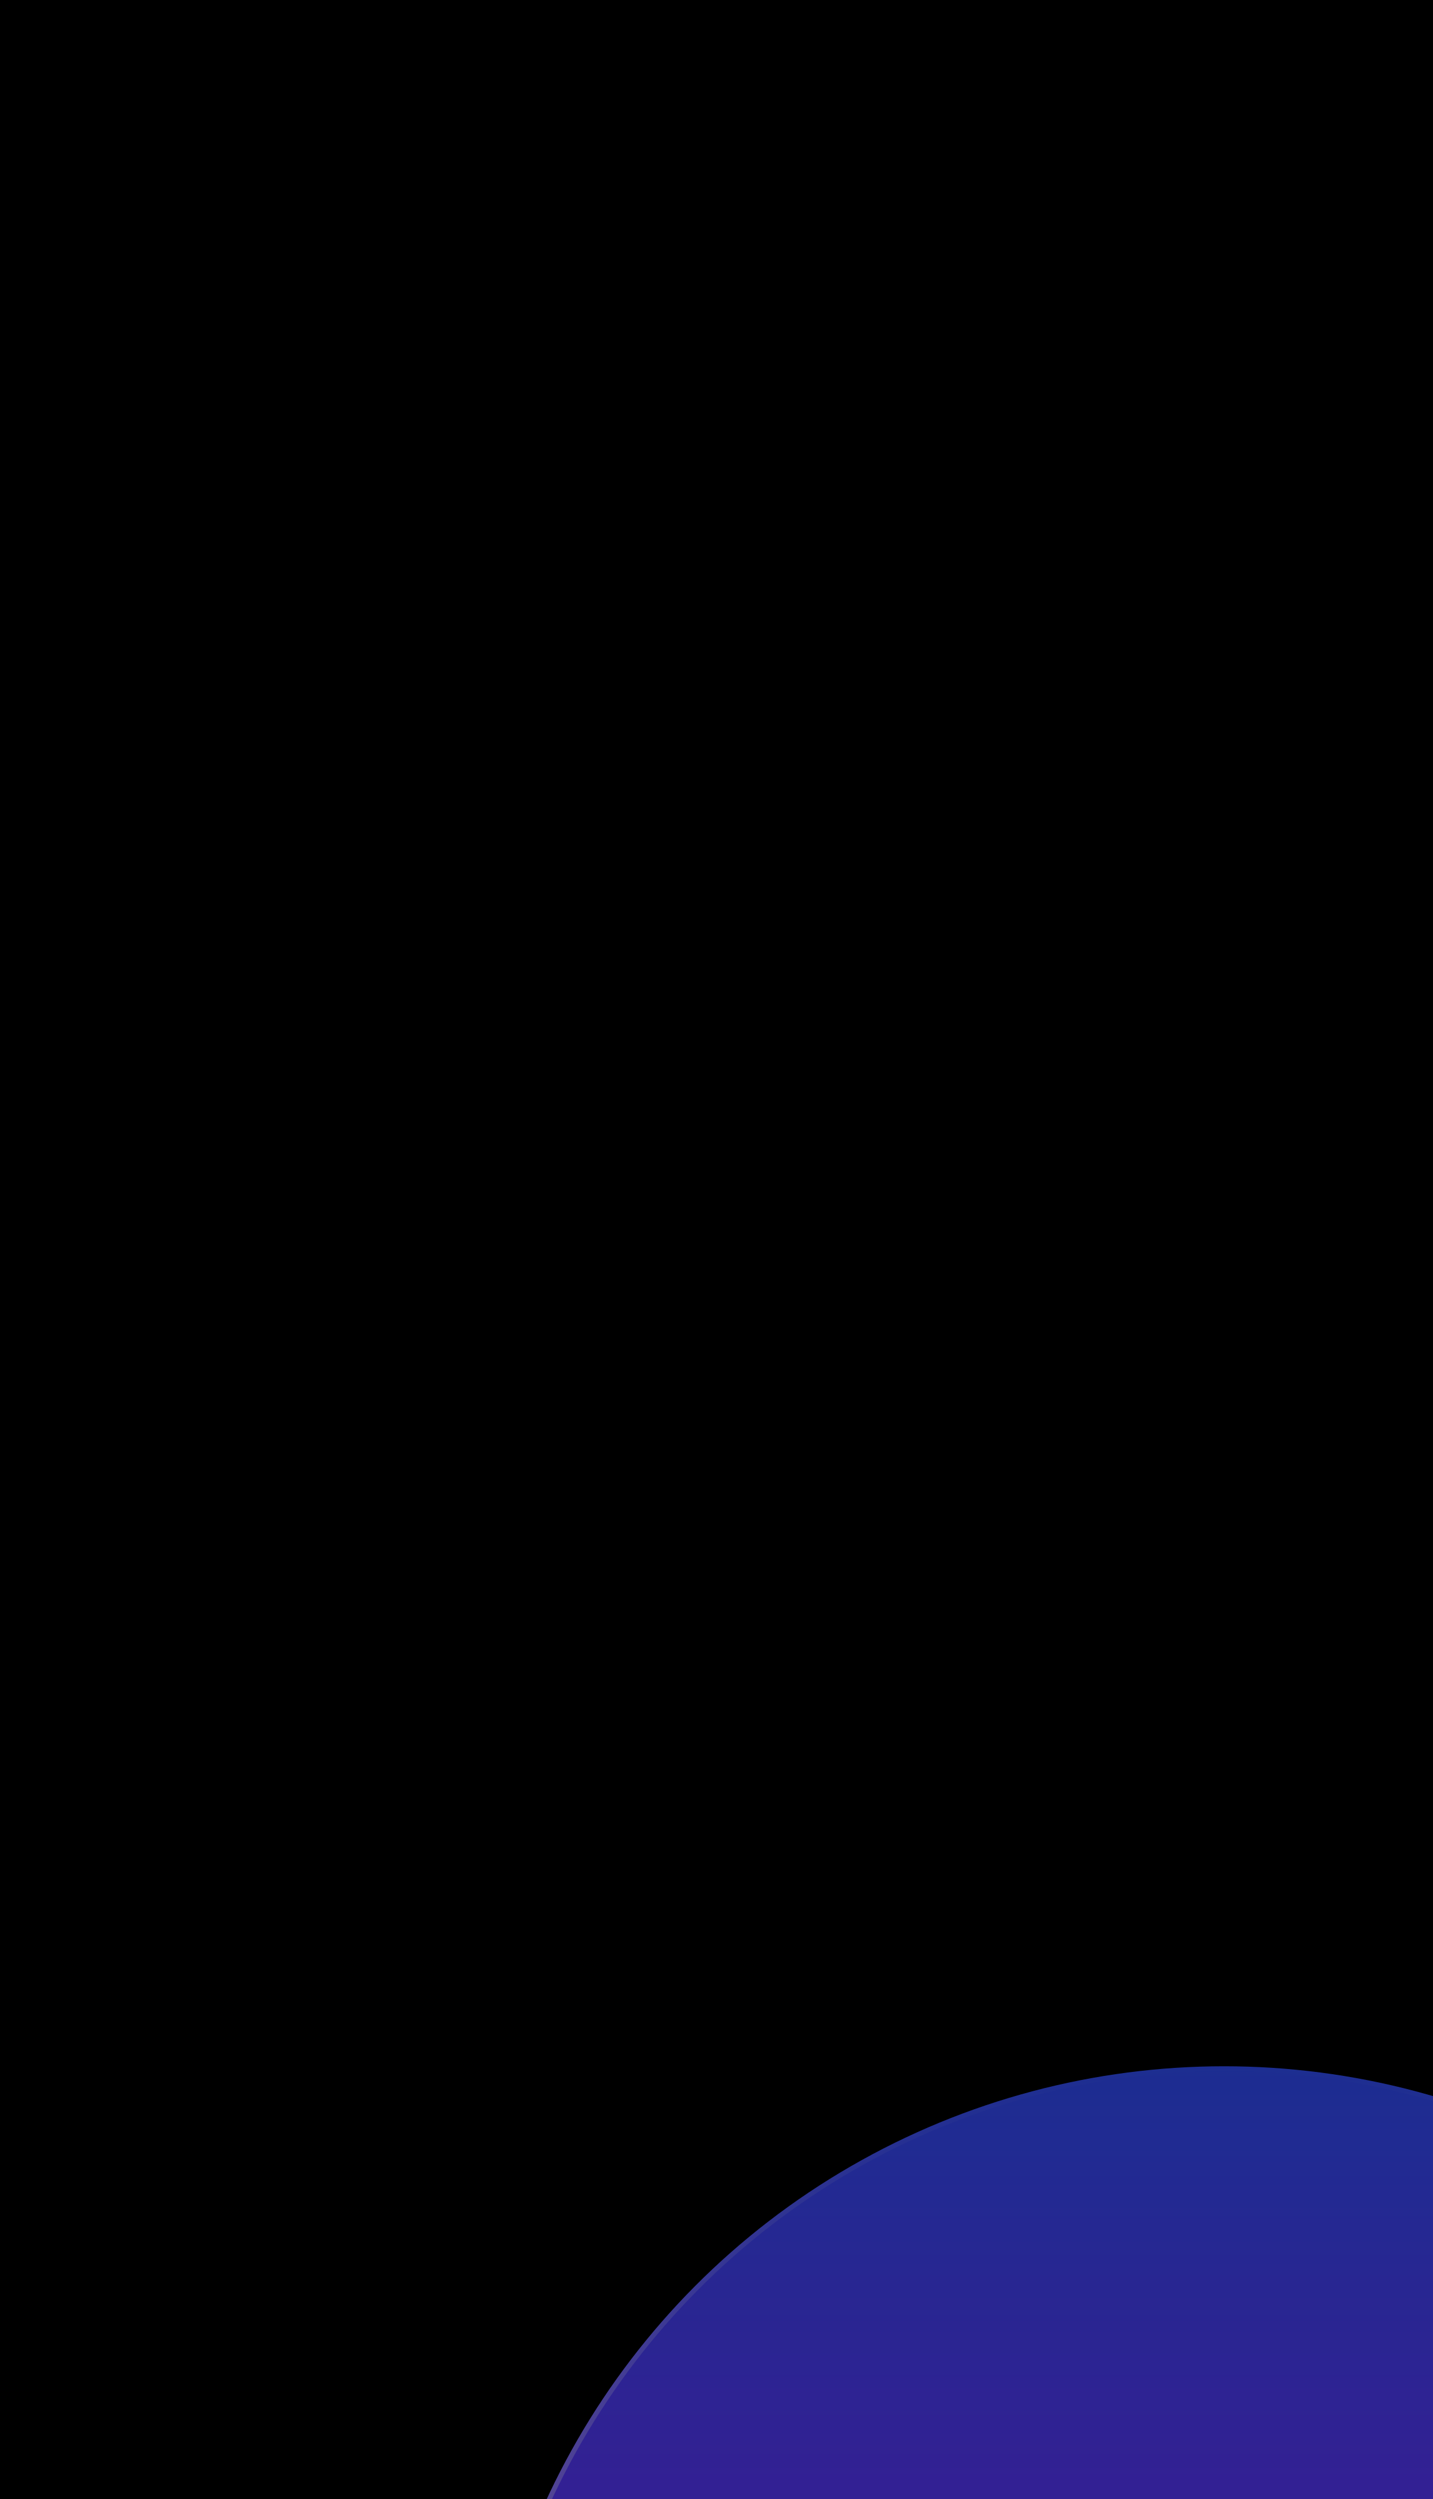 <?xml version="1.0" encoding="UTF-8"?> <svg xmlns="http://www.w3.org/2000/svg" width="480" height="837" viewBox="0 0 480 837" fill="none"><g clip-path="url(#clip0_573_75507)"><rect width="480" height="837" fill="black"></rect><g opacity="0.6" filter="url(#filter0_f_573_75507)"><circle cx="90" cy="-752" r="250" fill="url(#paint0_linear_573_75507)"></circle><circle cx="90" cy="-752" r="249.205" stroke="url(#paint1_linear_573_75507)" stroke-width="1.591"></circle></g><g opacity="0.6" filter="url(#filter1_f_573_75507)"><circle cx="410" cy="942" r="250" fill="url(#paint2_linear_573_75507)"></circle><circle cx="410" cy="942" r="249.205" stroke="url(#paint3_linear_573_75507)" stroke-width="1.591"></circle></g></g><defs><filter id="filter0_f_573_75507" x="-755.238" y="-1597.24" width="1690.48" height="1690.48" filterUnits="userSpaceOnUse" color-interpolation-filters="sRGB"><feFlood flood-opacity="0" result="BackgroundImageFix"></feFlood><feBlend mode="normal" in="SourceGraphic" in2="BackgroundImageFix" result="shape"></feBlend><feGaussianBlur stdDeviation="297.619" result="effect1_foregroundBlur_573_75507"></feGaussianBlur></filter><filter id="filter1_f_573_75507" x="-435.238" y="96.762" width="1690.48" height="1690.48" filterUnits="userSpaceOnUse" color-interpolation-filters="sRGB"><feFlood flood-opacity="0" result="BackgroundImageFix"></feFlood><feBlend mode="normal" in="SourceGraphic" in2="BackgroundImageFix" result="shape"></feBlend><feGaussianBlur stdDeviation="297.619" result="effect1_foregroundBlur_573_75507"></feGaussianBlur></filter><linearGradient id="paint0_linear_573_75507" x1="90" y1="-1002" x2="90" y2="-502" gradientUnits="userSpaceOnUse"><stop stop-color="#2F4BF2"></stop><stop offset="1" stop-color="#B300FF"></stop></linearGradient><linearGradient id="paint1_linear_573_75507" x1="90" y1="-1002" x2="90" y2="-502" gradientUnits="userSpaceOnUse"><stop stop-color="white" stop-opacity="0"></stop><stop offset="1" stop-color="white"></stop></linearGradient><linearGradient id="paint2_linear_573_75507" x1="410" y1="692" x2="410" y2="1192" gradientUnits="userSpaceOnUse"><stop stop-color="#2F4BF2"></stop><stop offset="1" stop-color="#B300FF"></stop></linearGradient><linearGradient id="paint3_linear_573_75507" x1="410" y1="692" x2="410" y2="1192" gradientUnits="userSpaceOnUse"><stop stop-color="white" stop-opacity="0"></stop><stop offset="1" stop-color="white"></stop></linearGradient><clipPath id="clip0_573_75507"><rect width="480" height="837" fill="white"></rect></clipPath></defs></svg> 